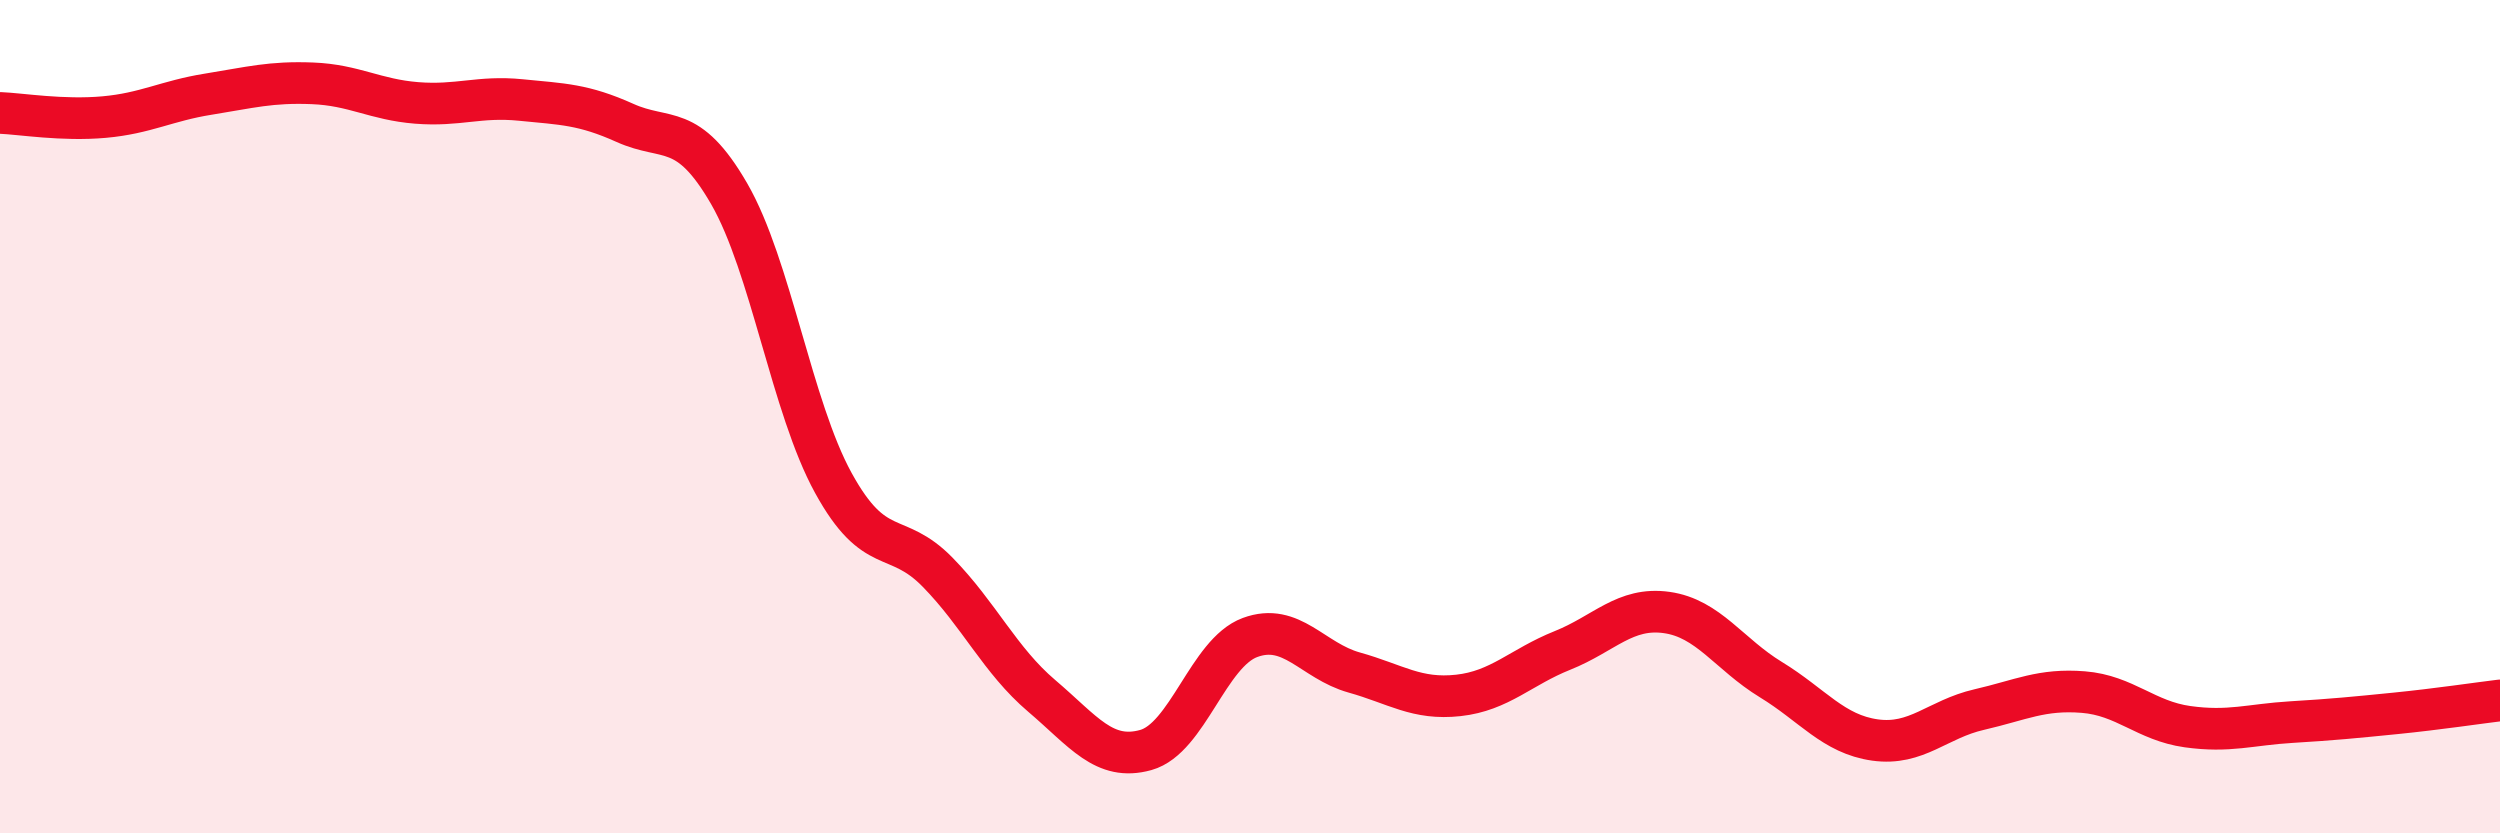
    <svg width="60" height="20" viewBox="0 0 60 20" xmlns="http://www.w3.org/2000/svg">
      <path
        d="M 0,2.71 C 0.5,2.73 1.5,2.9 2.5,2.81 C 3.5,2.72 4,2.42 5,2.26 C 6,2.1 6.5,1.96 7.5,2 C 8.5,2.04 9,2.39 10,2.47 C 11,2.55 11.5,2.3 12.5,2.4 C 13.5,2.5 14,2.5 15,2.95 C 16,3.4 16.5,2.92 17.5,4.65 C 18.5,6.38 19,9.77 20,11.59 C 21,13.41 21.5,12.71 22.5,13.73 C 23.5,14.75 24,15.85 25,16.7 C 26,17.55 26.5,18.28 27.5,18 C 28.5,17.72 29,15.67 30,15.3 C 31,14.93 31.5,15.86 32.5,16.14 C 33.5,16.42 34,16.8 35,16.69 C 36,16.58 36.5,16.01 37.5,15.61 C 38.5,15.21 39,14.56 40,14.7 C 41,14.84 41.5,15.7 42.5,16.31 C 43.5,16.92 44,17.62 45,17.76 C 46,17.9 46.5,17.26 47.5,17.03 C 48.5,16.8 49,16.53 50,16.61 C 51,16.69 51.5,17.3 52.5,17.44 C 53.5,17.58 54,17.39 55,17.33 C 56,17.27 56.5,17.22 57.5,17.12 C 58.5,17.02 59.5,16.87 60,16.81L60 20L0 20Z"
        fill="#EB0A25"
        opacity="0.1"
        stroke-linecap="round"
        stroke-linejoin="round"
      />
      <path
        d="M 0,2.71 C 0.5,2.73 1.5,2.9 2.5,2.81 C 3.5,2.72 4,2.42 5,2.26 C 6,2.1 6.5,1.96 7.5,2 C 8.5,2.04 9,2.39 10,2.47 C 11,2.55 11.5,2.3 12.5,2.4 C 13.5,2.5 14,2.5 15,2.95 C 16,3.4 16.5,2.92 17.5,4.65 C 18.5,6.38 19,9.77 20,11.59 C 21,13.41 21.5,12.71 22.5,13.73 C 23.5,14.75 24,15.85 25,16.7 C 26,17.55 26.5,18.28 27.5,18 C 28.5,17.72 29,15.67 30,15.3 C 31,14.93 31.5,15.86 32.5,16.14 C 33.5,16.42 34,16.8 35,16.69 C 36,16.58 36.5,16.01 37.5,15.61 C 38.5,15.21 39,14.56 40,14.7 C 41,14.84 41.5,15.7 42.5,16.31 C 43.5,16.92 44,17.62 45,17.76 C 46,17.9 46.5,17.26 47.5,17.03 C 48.5,16.8 49,16.53 50,16.61 C 51,16.69 51.5,17.3 52.5,17.44 C 53.5,17.58 54,17.39 55,17.33 C 56,17.27 56.5,17.22 57.5,17.12 C 58.5,17.02 59.5,16.87 60,16.81"
        stroke="#EB0A25"
        stroke-width="1"
        fill="none"
        stroke-linecap="round"
        stroke-linejoin="round"
      />
    </svg>
  